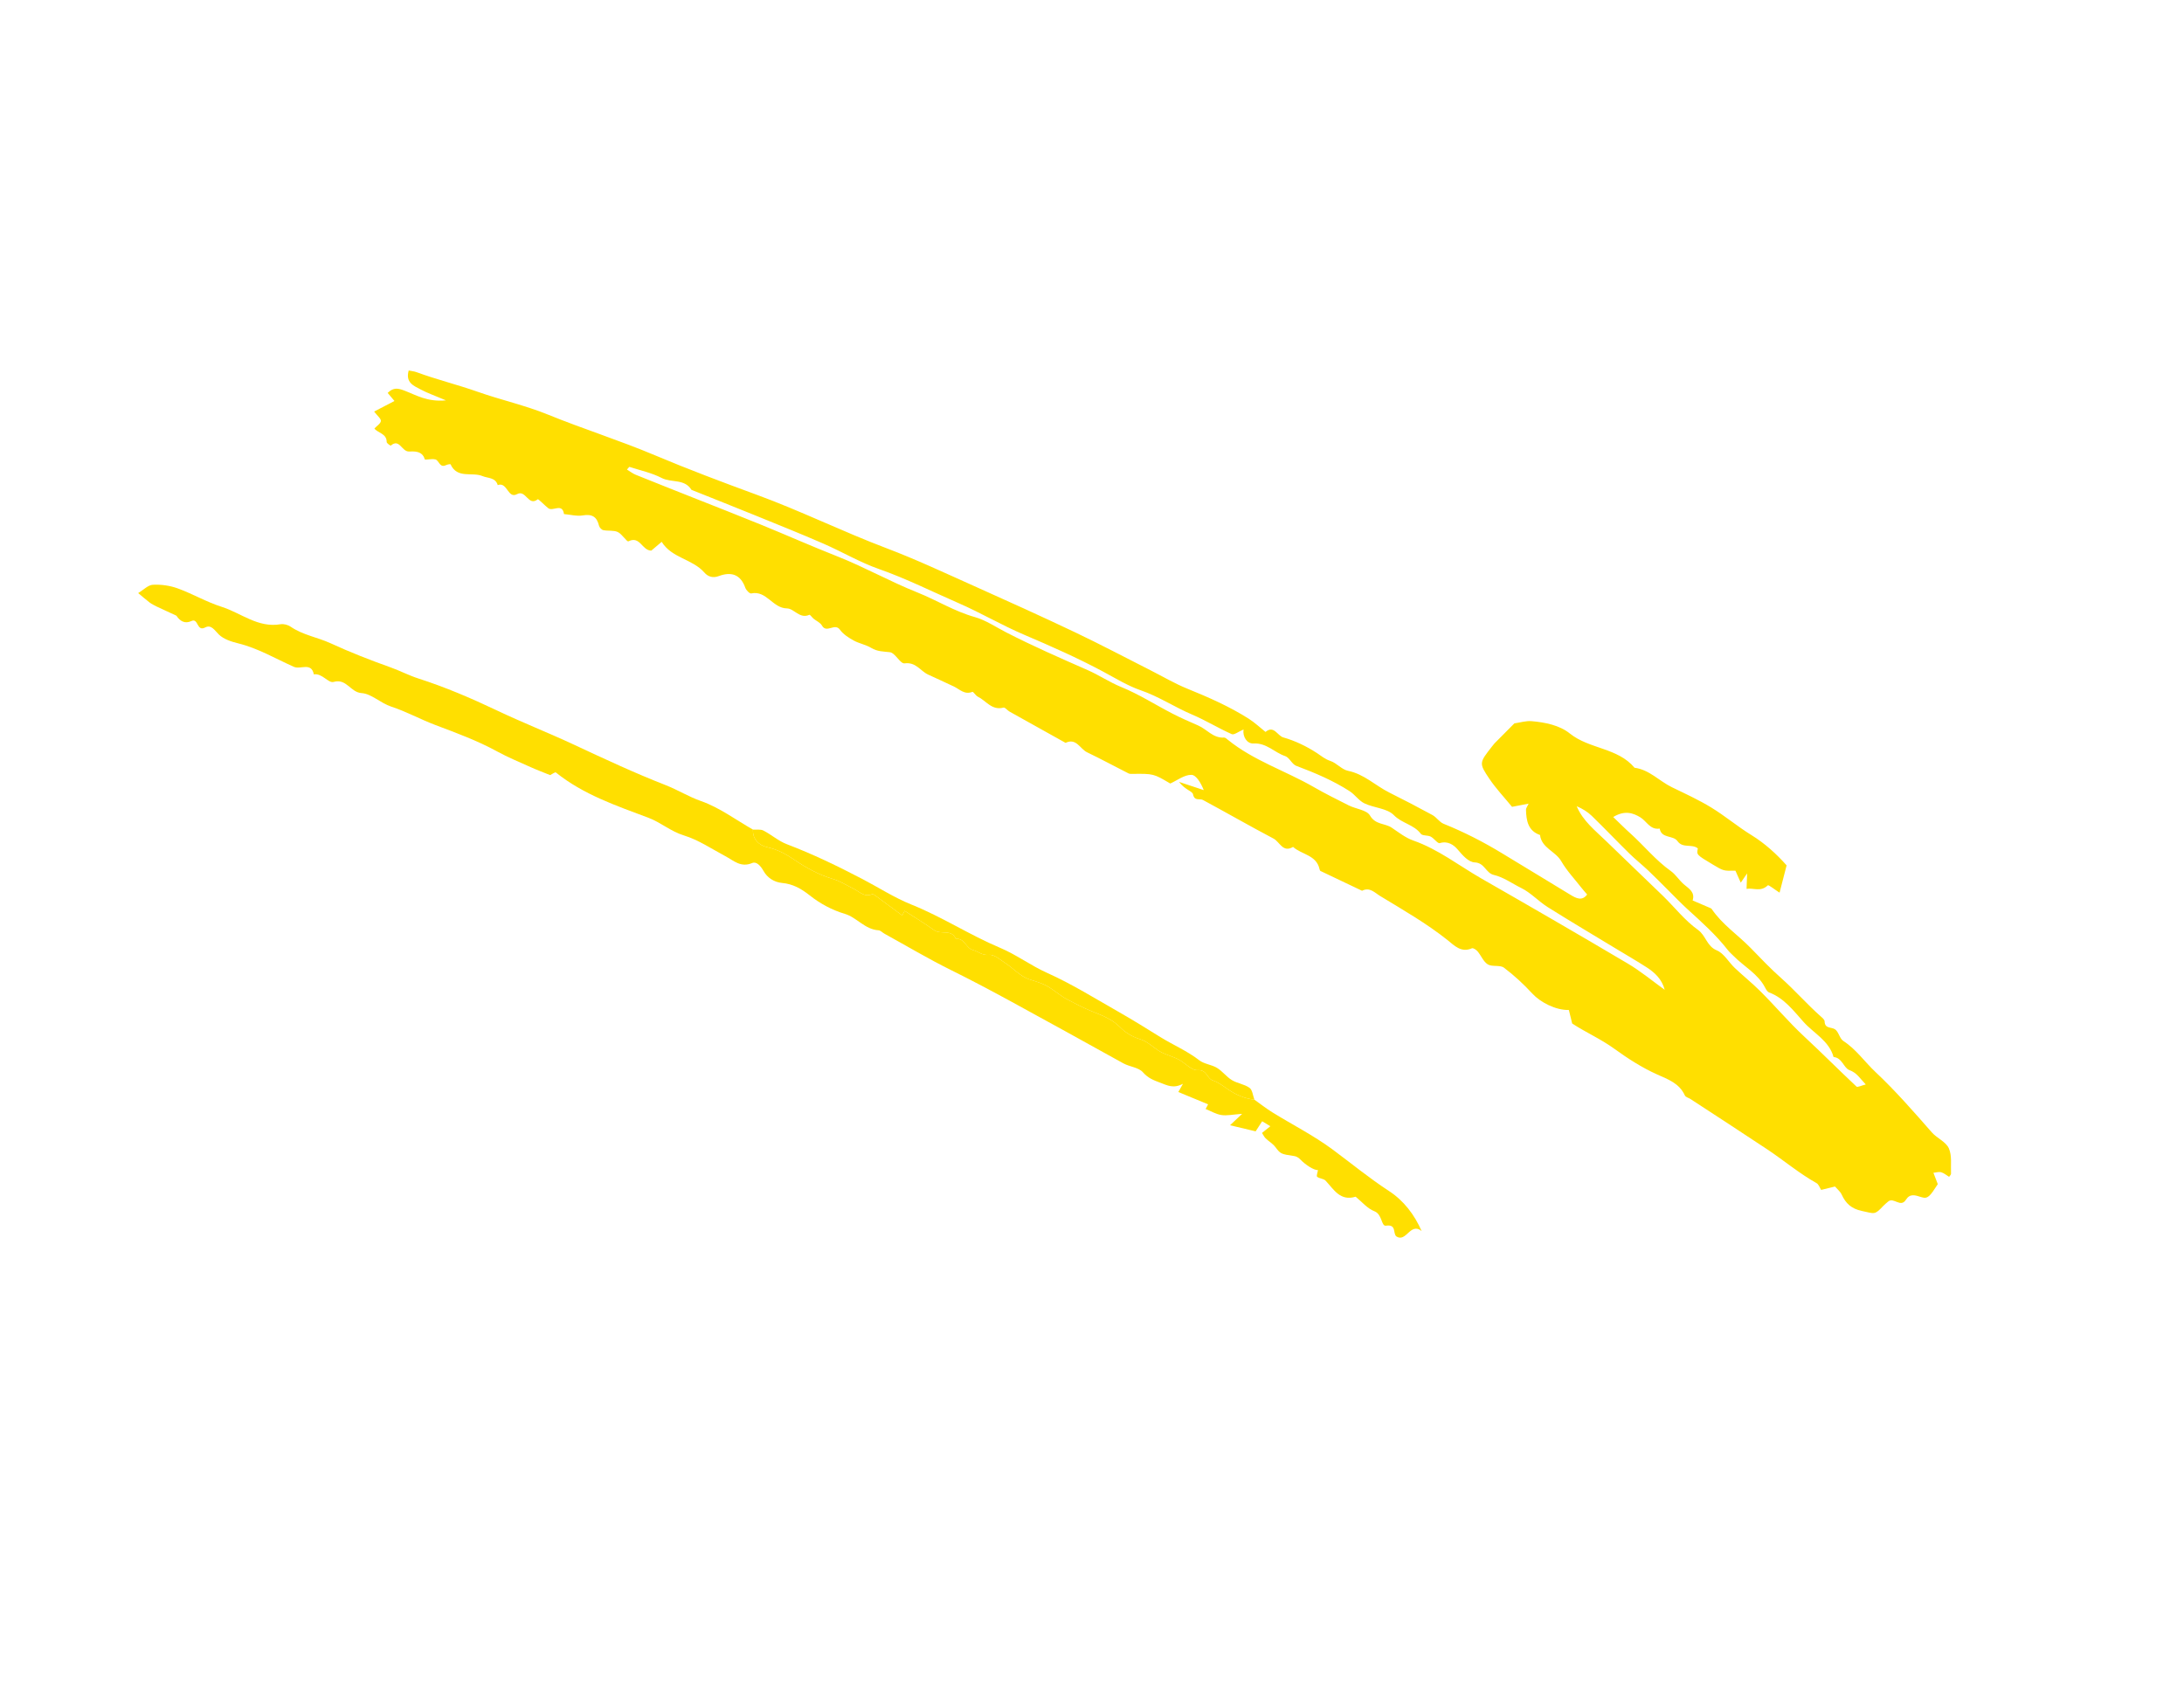 <?xml version="1.0" encoding="UTF-8"?> <svg xmlns="http://www.w3.org/2000/svg" width="131" height="102" viewBox="0 0 131 102" fill="none"> <path fill-rule="evenodd" clip-rule="evenodd" d="M111.912 65.044C111.644 65.109 111.417 65.228 111.356 65.171C110.301 64.183 109.283 63.156 108.224 62.173C107.291 61.307 106.475 60.332 105.574 59.439C105.089 58.957 104.552 58.527 104.055 58.056C103.687 57.707 103.408 57.18 102.977 57.002C102.368 56.75 102.328 56.113 101.841 55.767C101.058 55.21 100.446 54.414 99.748 53.734C98.62 52.636 97.474 51.557 96.349 50.458C95.696 49.82 94.954 49.255 94.572 48.356C94.912 48.5 95.224 48.689 95.479 48.936C96.239 49.674 96.969 50.442 97.724 51.184C98.091 51.544 98.495 51.864 98.869 52.217C99.27 52.596 99.655 52.991 100.047 53.379C100.439 53.767 100.819 54.169 101.226 54.539C102.075 55.31 102.929 56.073 103.637 56.982C103.74 57.115 103.872 57.225 103.991 57.346C104.616 57.979 105.448 58.407 105.875 59.238C105.932 59.348 106.012 59.486 106.114 59.525C107.018 59.863 107.591 60.637 108.181 61.294C108.791 61.976 109.713 62.422 109.98 63.398C110.499 63.437 110.585 64.058 110.931 64.183C111.382 64.347 111.549 64.667 111.912 65.044M99.851 59.366C99.116 58.839 98.415 58.253 97.639 57.794C94.73 56.071 91.803 54.377 88.868 52.698C87.511 51.92 86.27 50.937 84.766 50.411C84.304 50.249 83.895 49.924 83.481 49.645C83.073 49.368 82.505 49.481 82.172 48.91C81.978 48.578 81.33 48.523 80.905 48.309C80.196 47.952 79.472 47.592 78.798 47.204C77.1 46.227 75.195 45.624 73.652 44.373C73.582 44.315 73.494 44.232 73.42 44.237C72.767 44.283 72.394 43.744 71.874 43.516C71.354 43.288 70.831 43.062 70.328 42.802C69.3 42.272 68.317 41.638 67.251 41.205C66.546 40.917 65.927 40.493 65.245 40.194C63.602 39.472 61.961 38.755 60.361 37.933C59.739 37.614 59.127 37.195 58.472 37.011C57.244 36.668 56.179 35.992 55.014 35.529C53.393 34.883 51.86 34.016 50.238 33.376C48.709 32.773 47.209 32.109 45.691 31.487C44.335 30.933 42.97 30.402 41.608 29.861C40.448 29.4 39.285 28.943 38.129 28.474C37.947 28.4 37.789 28.273 37.607 28.163C37.7 28.062 37.739 27.998 37.756 28.003C38.404 28.214 39.088 28.357 39.686 28.667C40.266 28.967 41.061 28.701 41.474 29.379C42.754 29.892 44.036 30.399 45.314 30.918C46.674 31.472 48.038 32.017 49.385 32.604C50.507 33.092 51.574 33.728 52.724 34.13C54.366 34.705 55.912 35.485 57.498 36.175C58.828 36.754 60.086 37.498 61.419 38.066C63.03 38.753 64.628 39.457 66.172 40.285C66.911 40.681 67.638 41.132 68.424 41.403C69.511 41.776 70.458 42.415 71.505 42.859C72.318 43.204 73.076 43.674 73.883 44.033C74.023 44.096 74.288 43.88 74.59 43.753C74.524 44.188 74.8 44.614 75.185 44.592C75.971 44.547 76.442 45.136 77.089 45.35C77.344 45.435 77.492 45.835 77.749 45.932C78.86 46.35 79.949 46.808 80.948 47.45C81.272 47.657 81.504 48.023 81.842 48.185C82.417 48.461 83.201 48.477 83.604 48.889C84.09 49.386 84.808 49.455 85.222 50.008C85.319 50.138 85.632 50.086 85.815 50.178C86.019 50.281 86.234 50.608 86.361 50.569C86.85 50.416 87.213 50.69 87.439 50.958C87.738 51.31 88.085 51.71 88.463 51.726C89.056 51.752 89.119 52.365 89.603 52.477C90.192 52.613 90.696 52.992 91.238 53.257C91.818 53.54 92.28 54.058 92.835 54.407C94.22 55.278 95.628 56.11 97.027 56.958C97.609 57.311 98.2 57.651 98.772 58.021C99.262 58.337 99.684 58.729 99.851 59.366M96.763 49.004C97.455 48.579 97.971 48.765 98.393 49.024C98.774 49.258 98.976 49.785 99.551 49.697C99.658 50.309 100.361 50.082 100.618 50.448C100.936 50.9 101.489 50.593 101.841 50.887C101.756 51.267 101.756 51.267 102.742 51.856C103.381 52.239 103.381 52.239 104.093 52.22C104.195 52.449 104.299 52.681 104.414 52.941C104.522 52.785 104.595 52.678 104.795 52.386C104.78 52.8 104.772 53.024 104.762 53.314C105.141 53.234 105.612 53.522 106.038 53.098C106.079 53.058 106.456 53.357 106.741 53.54C106.885 52.981 107.017 52.472 107.164 51.903C106.562 51.226 105.871 50.591 105.047 50.083C104.219 49.573 103.468 48.935 102.637 48.429C101.885 47.97 101.077 47.601 100.281 47.215C99.524 46.846 98.93 46.163 98.042 46.048C97.033 44.838 95.335 44.937 94.159 43.992C93.545 43.499 92.685 43.325 91.871 43.254C91.532 43.224 91.18 43.338 90.834 43.387L89.645 44.584C89.593 44.649 89.538 44.713 89.487 44.779C88.728 45.751 88.701 45.769 89.338 46.715C89.736 47.305 90.233 47.828 90.694 48.392C90.987 48.336 91.287 48.278 91.689 48.201C91.61 48.378 91.527 48.476 91.531 48.571C91.552 49.214 91.645 49.828 92.373 50.081C92.467 50.864 93.297 51.05 93.644 51.649C93.977 52.225 94.448 52.722 94.861 53.251C94.965 53.385 95.08 53.51 95.2 53.65C94.899 54.054 94.556 53.889 94.188 53.663C92.833 52.833 91.469 52.016 90.112 51.188C88.985 50.501 87.815 49.903 86.589 49.409C86.338 49.307 86.166 49.019 85.921 48.885C85.066 48.418 84.2 47.97 83.329 47.534C82.498 47.118 81.822 46.428 80.856 46.232C80.479 46.156 80.175 45.763 79.796 45.639C79.471 45.533 79.255 45.339 78.989 45.165C78.373 44.763 77.683 44.43 76.977 44.23C76.62 44.129 76.411 43.477 75.908 43.9C75.574 43.634 75.26 43.336 74.902 43.108C73.747 42.376 72.502 41.827 71.236 41.314C70.461 41 69.734 40.569 68.985 40.19C67.489 39.434 66.005 38.647 64.49 37.927C62.482 36.972 60.454 36.056 58.424 35.147C56.681 34.368 54.949 33.553 53.166 32.878C50.543 31.886 48.029 30.642 45.392 29.676C43.338 28.923 41.279 28.148 39.267 27.3C37.16 26.411 34.984 25.729 32.871 24.868C31.499 24.309 30.033 23.986 28.633 23.492C27.428 23.067 26.186 22.765 24.988 22.323C24.841 22.269 24.677 22.255 24.515 22.221C24.306 22.958 24.828 23.143 25.243 23.365C25.63 23.572 26.05 23.717 26.749 24.013C25.621 24.12 24.954 23.692 24.266 23.431C23.885 23.287 23.61 23.217 23.253 23.566C23.386 23.723 23.517 23.879 23.661 24.05C23.295 24.241 22.893 24.449 22.442 24.684C22.642 24.948 22.86 25.112 22.846 25.251C22.829 25.408 22.604 25.544 22.457 25.701C22.671 25.98 23.198 26 23.194 26.512C23.194 26.587 23.425 26.739 23.439 26.727C23.965 26.276 24.091 27.086 24.528 27.081C24.788 27.078 25.328 27.009 25.477 27.546C25.496 27.614 26.035 27.464 26.186 27.59C26.374 27.748 26.416 28.066 26.774 27.891C26.851 27.853 27.016 27.826 27.024 27.846C27.428 28.735 28.314 28.291 28.938 28.554C29.263 28.69 29.721 28.63 29.855 29.096C30.436 28.876 30.455 29.943 31.013 29.638C31.55 29.344 31.689 30.404 32.255 29.945C32.294 29.914 32.66 30.307 32.889 30.483C33.163 30.694 33.727 30.142 33.83 30.833C34.207 30.865 34.597 30.974 34.959 30.913C35.516 30.818 35.802 30.997 35.93 31.53C35.956 31.637 36.084 31.775 36.186 31.797C36.472 31.856 36.801 31.794 37.053 31.909C37.31 32.026 37.603 32.513 37.694 32.468C38.395 32.115 38.507 33.023 39.066 33.025C39.225 32.891 39.416 32.729 39.689 32.498C40.297 33.482 41.533 33.519 42.254 34.345C42.454 34.576 42.748 34.69 43.109 34.554C43.846 34.278 44.417 34.437 44.705 35.254C44.755 35.398 44.966 35.613 45.059 35.593C45.981 35.396 46.34 36.481 47.204 36.491C47.634 36.496 47.967 37.143 48.549 36.874C48.588 36.856 48.707 37.032 48.798 37.107C48.966 37.245 49.203 37.342 49.301 37.517C49.578 38.012 50.07 37.338 50.38 37.767C50.575 38.038 50.893 38.244 51.194 38.411C51.53 38.598 51.935 38.664 52.262 38.863C52.624 39.083 52.984 39.072 53.376 39.118C53.694 39.155 54 39.821 54.255 39.787C54.939 39.694 55.205 40.244 55.672 40.461C56.186 40.701 56.705 40.93 57.217 41.176C57.567 41.344 57.855 41.685 58.324 41.497C58.383 41.473 58.52 41.72 58.649 41.783C59.148 42.026 59.493 42.63 60.192 42.44C60.282 42.415 60.422 42.606 60.55 42.678C61.67 43.306 62.792 43.93 63.914 44.555C64.561 44.243 64.782 44.918 65.204 45.121C66.042 45.522 66.859 45.967 67.688 46.386C67.758 46.422 67.853 46.417 67.936 46.416C69.191 46.403 69.191 46.402 70.194 46.994C70.612 46.806 71.039 46.468 71.46 46.474C71.75 46.478 72.032 46.96 72.203 47.389C71.817 47.261 71.429 47.132 70.721 46.897C71.091 47.384 71.519 47.443 71.56 47.642C71.647 48.069 71.957 47.875 72.153 47.98C73.57 48.744 74.966 49.547 76.389 50.297C76.76 50.491 76.948 51.165 77.56 50.796C78.073 51.26 78.963 51.275 79.148 52.129C79.157 52.169 79.176 52.225 79.206 52.24C80.035 52.638 80.866 53.032 81.698 53.426C82.163 53.187 82.463 53.548 82.793 53.747C84.169 54.582 85.567 55.382 86.835 56.392C87.222 56.702 87.646 57.164 88.286 56.877C88.36 56.843 88.546 56.965 88.627 57.06C88.843 57.316 88.978 57.682 89.243 57.843C89.508 58.003 89.972 57.862 90.209 58.04C90.821 58.5 91.392 59.029 91.911 59.593C92.396 60.118 93.313 60.595 94.103 60.577L94.302 61.388C95.112 61.919 96.02 62.316 96.823 62.898C97.629 63.482 98.483 64.032 99.387 64.439C100.067 64.744 100.726 64.971 101.061 65.702C101.108 65.805 101.286 65.845 101.4 65.919C102.937 66.925 104.48 67.922 106.008 68.94C107.001 69.602 107.916 70.377 108.962 70.964C109.091 71.037 109.15 71.236 109.235 71.369L110.066 71.165C110.201 71.323 110.381 71.463 110.466 71.646C110.713 72.182 111.044 72.496 111.678 72.631C112.458 72.796 112.436 72.889 112.971 72.32C113.057 72.228 113.159 72.151 113.254 72.068C113.582 71.781 114.001 72.464 114.321 71.957C114.565 71.572 114.87 71.681 115.252 71.804C115.633 71.926 115.761 71.754 116.232 71.022C116.131 70.76 116.051 70.551 115.97 70.342C116.127 70.327 116.295 70.27 116.436 70.31C116.604 70.357 116.75 70.487 116.91 70.584C116.95 70.523 117.027 70.46 117.025 70.399C117.002 69.885 117.092 69.314 116.894 68.873C116.719 68.481 116.181 68.268 115.872 67.916C114.784 66.677 113.703 65.433 112.499 64.302C111.847 63.69 111.338 62.935 110.566 62.435C110.34 62.29 110.287 61.878 110.061 61.732C109.84 61.589 109.454 61.712 109.443 61.257C109.44 61.157 109.307 61.048 109.214 60.965C108.385 60.231 107.655 59.39 106.834 58.661C106.191 58.091 105.608 57.474 105.014 56.864C104.244 56.072 103.301 55.453 102.672 54.521C102.649 54.487 102.598 54.468 102.558 54.45C102.214 54.301 101.871 54.155 101.527 54.008C101.68 53.515 101.325 53.312 101.016 53.053C100.726 52.811 100.521 52.459 100.217 52.242C99.3 51.59 98.602 50.712 97.775 49.97C97.46 49.689 97.165 49.388 96.763 49.004" fill="#FFDF00"></path> <path fill-rule="evenodd" clip-rule="evenodd" d="M45.165 49.759C44.134 49.172 43.156 48.434 42.054 48.049C41.31 47.789 40.653 47.375 39.93 47.092C38.072 46.366 36.253 45.517 34.446 44.673C32.902 43.952 31.316 43.33 29.778 42.598C28.259 41.876 26.7 41.21 25.102 40.697C24.529 40.513 23.996 40.231 23.438 40.032C22.222 39.597 21.009 39.126 19.829 38.582C19.044 38.221 18.164 38.09 17.432 37.587C17.27 37.475 17.017 37.409 16.826 37.441C15.473 37.674 14.46 36.766 13.293 36.395C12.388 36.108 11.55 35.614 10.655 35.289C10.19 35.121 9.661 35.047 9.169 35.073C8.879 35.088 8.604 35.383 8.288 35.572C8.545 35.785 8.761 35.975 8.989 36.148C9.105 36.236 9.243 36.295 9.372 36.367L10.582 36.929C10.802 37.262 11.093 37.43 11.483 37.248C11.912 37.048 11.787 37.91 12.309 37.633C12.673 37.44 12.874 37.81 13.134 38.063C13.424 38.342 13.883 38.488 14.293 38.589C15.482 38.881 16.53 39.509 17.63 39.996C18.024 40.172 18.675 39.695 18.824 40.446C19.326 40.367 19.695 40.991 20.008 40.901C20.791 40.675 21.013 41.526 21.691 41.571C22.28 41.609 22.823 42.172 23.468 42.382C24.371 42.677 25.215 43.145 26.106 43.482C27.365 43.957 28.625 44.418 29.811 45.066C30.463 45.421 31.151 45.707 31.829 46.011C32.227 46.19 32.635 46.342 32.998 46.49C33.106 46.438 33.297 46.295 33.343 46.332C34.991 47.658 36.961 48.321 38.897 49.05C39.639 49.329 40.233 49.867 41.022 50.108C41.896 50.376 42.689 50.915 43.509 51.352C44.012 51.62 44.434 52.052 45.117 51.763C45.376 51.654 45.623 51.929 45.801 52.245C46.02 52.634 46.422 52.913 46.913 52.958C47.556 53.016 48.061 53.302 48.573 53.707C49.19 54.195 49.892 54.578 50.679 54.813C51.391 55.025 51.878 55.749 52.697 55.797C52.817 55.804 52.928 55.934 53.047 55.999C54.377 56.732 55.685 57.511 57.045 58.184C59.405 59.35 61.69 60.648 63.999 61.907C65.133 62.524 66.255 63.167 67.391 63.783C67.769 63.987 68.299 64.022 68.555 64.314C68.867 64.668 69.193 64.79 69.601 64.942C70.016 65.097 70.383 65.309 70.956 65.002C70.799 65.282 70.756 65.359 70.679 65.497C71.275 65.744 71.865 65.988 72.464 66.236C72.424 66.312 72.365 66.424 72.316 66.515C72.625 66.639 72.931 66.826 73.259 66.877C73.589 66.929 73.94 66.846 74.506 66.806C74.209 67.085 74.022 67.261 73.779 67.49C74.397 67.637 74.837 67.742 75.315 67.856C75.427 67.684 75.567 67.468 75.707 67.252C75.862 67.347 76.018 67.441 76.196 67.549C76.033 67.68 75.878 67.806 75.697 67.952C75.771 68.065 75.825 68.187 75.913 68.273C76.098 68.453 76.336 68.587 76.49 68.788C76.814 69.209 76.799 69.215 77.656 69.343C77.78 69.362 77.911 69.457 78.003 69.551C78.339 69.893 78.804 70.184 79.055 70.183C79.034 70.32 78.949 70.534 79.004 70.58C79.142 70.695 79.394 70.688 79.511 70.814C80.007 71.343 80.386 72.061 81.313 71.776C81.684 72.077 82.014 72.486 82.438 72.648C82.919 72.832 82.842 73.559 83.132 73.515C83.792 73.413 83.528 73.993 83.766 74.165C84.356 74.528 84.593 73.29 85.272 73.835C84.837 72.846 84.196 72.01 83.317 71.437C82.133 70.666 81.05 69.772 79.92 68.936C78.793 68.103 77.524 67.461 76.327 66.721C75.951 66.489 75.603 66.213 75.242 65.957C74.67 65.891 74.157 65.677 73.681 65.353C73.383 65.149 73.084 64.912 72.749 64.803C72.384 64.685 72.403 64.15 71.841 64.187C71.47 64.211 71.08 63.743 70.679 63.537C70.296 63.342 69.853 63.249 69.497 63.02C69.121 62.777 68.819 62.458 68.353 62.318C67.932 62.192 67.504 61.936 67.199 61.622C66.701 61.11 66.043 60.88 65.442 60.636C64.952 60.437 64.497 60.193 64.034 59.953C63.638 59.748 63.297 59.445 62.923 59.211C62.522 58.961 62.146 58.876 61.731 58.737C61.212 58.563 60.797 58.094 60.32 57.779C60.006 57.572 59.644 57.24 59.336 57.272C58.911 57.316 58.677 57.068 58.352 56.978C57.927 56.861 57.855 56.246 57.334 56.316C57.083 55.7 56.433 56.077 56.036 55.792C55.463 55.383 54.859 55.018 54.26 54.629C54.222 54.701 54.18 54.78 54.114 54.906C53.603 54.526 53.108 54.156 52.608 53.79C52.517 53.723 52.378 53.604 52.314 53.632C51.847 53.831 51.559 53.483 51.212 53.312C50.784 53.102 50.399 52.848 49.913 52.703C49.124 52.469 48.363 52.055 47.677 51.588C47.154 51.233 46.656 50.956 46.029 50.816C45.559 50.711 45.136 50.369 45.165 49.759" fill="#FFDF00"></path> <path fill-rule="evenodd" clip-rule="evenodd" d="M45.165 49.759C45.136 50.369 45.559 50.711 46.029 50.816C46.656 50.956 47.154 51.233 47.677 51.588C48.363 52.055 49.124 52.469 49.913 52.703C50.399 52.848 50.784 53.102 51.212 53.312C51.559 53.483 51.847 53.831 52.313 53.632C52.378 53.604 52.516 53.723 52.608 53.79C53.108 54.156 53.603 54.526 54.114 54.906C54.18 54.78 54.221 54.702 54.26 54.629C54.859 55.019 55.463 55.383 56.035 55.792C56.433 56.077 57.083 55.7 57.334 56.316C57.855 56.247 57.926 56.861 58.352 56.978C58.676 57.069 58.911 57.316 59.336 57.272C59.644 57.24 60.006 57.572 60.32 57.779C60.797 58.094 61.212 58.563 61.73 58.737C62.146 58.876 62.522 58.961 62.923 59.211C63.297 59.445 63.637 59.748 64.034 59.954C64.497 60.194 64.952 60.437 65.442 60.636C66.043 60.88 66.7 61.11 67.198 61.622C67.504 61.936 67.932 62.192 68.353 62.318C68.819 62.458 69.121 62.777 69.497 63.02C69.853 63.25 70.296 63.342 70.679 63.538C71.08 63.744 71.47 64.211 71.841 64.187C72.403 64.15 72.384 64.685 72.749 64.803C73.084 64.913 73.383 65.15 73.681 65.353C74.157 65.677 74.669 65.891 75.242 65.957C75.15 65.713 75.125 65.373 74.948 65.246C74.643 65.026 74.218 64.981 73.891 64.783C73.564 64.585 73.323 64.247 72.996 64.049C72.669 63.85 72.228 63.821 71.934 63.593C71.213 63.034 70.378 62.682 69.612 62.209C68.801 61.708 67.993 61.2 67.164 60.729C65.725 59.912 64.314 59.027 62.809 58.352C61.824 57.911 60.965 57.26 59.989 56.849C58.165 56.081 56.506 54.992 54.667 54.253C53.642 53.842 52.699 53.228 51.714 52.715C50.243 51.948 48.754 51.226 47.198 50.635C46.697 50.445 46.273 50.063 45.789 49.814C45.617 49.726 45.375 49.773 45.165 49.759" fill="#FFDF00"></path> </svg> 